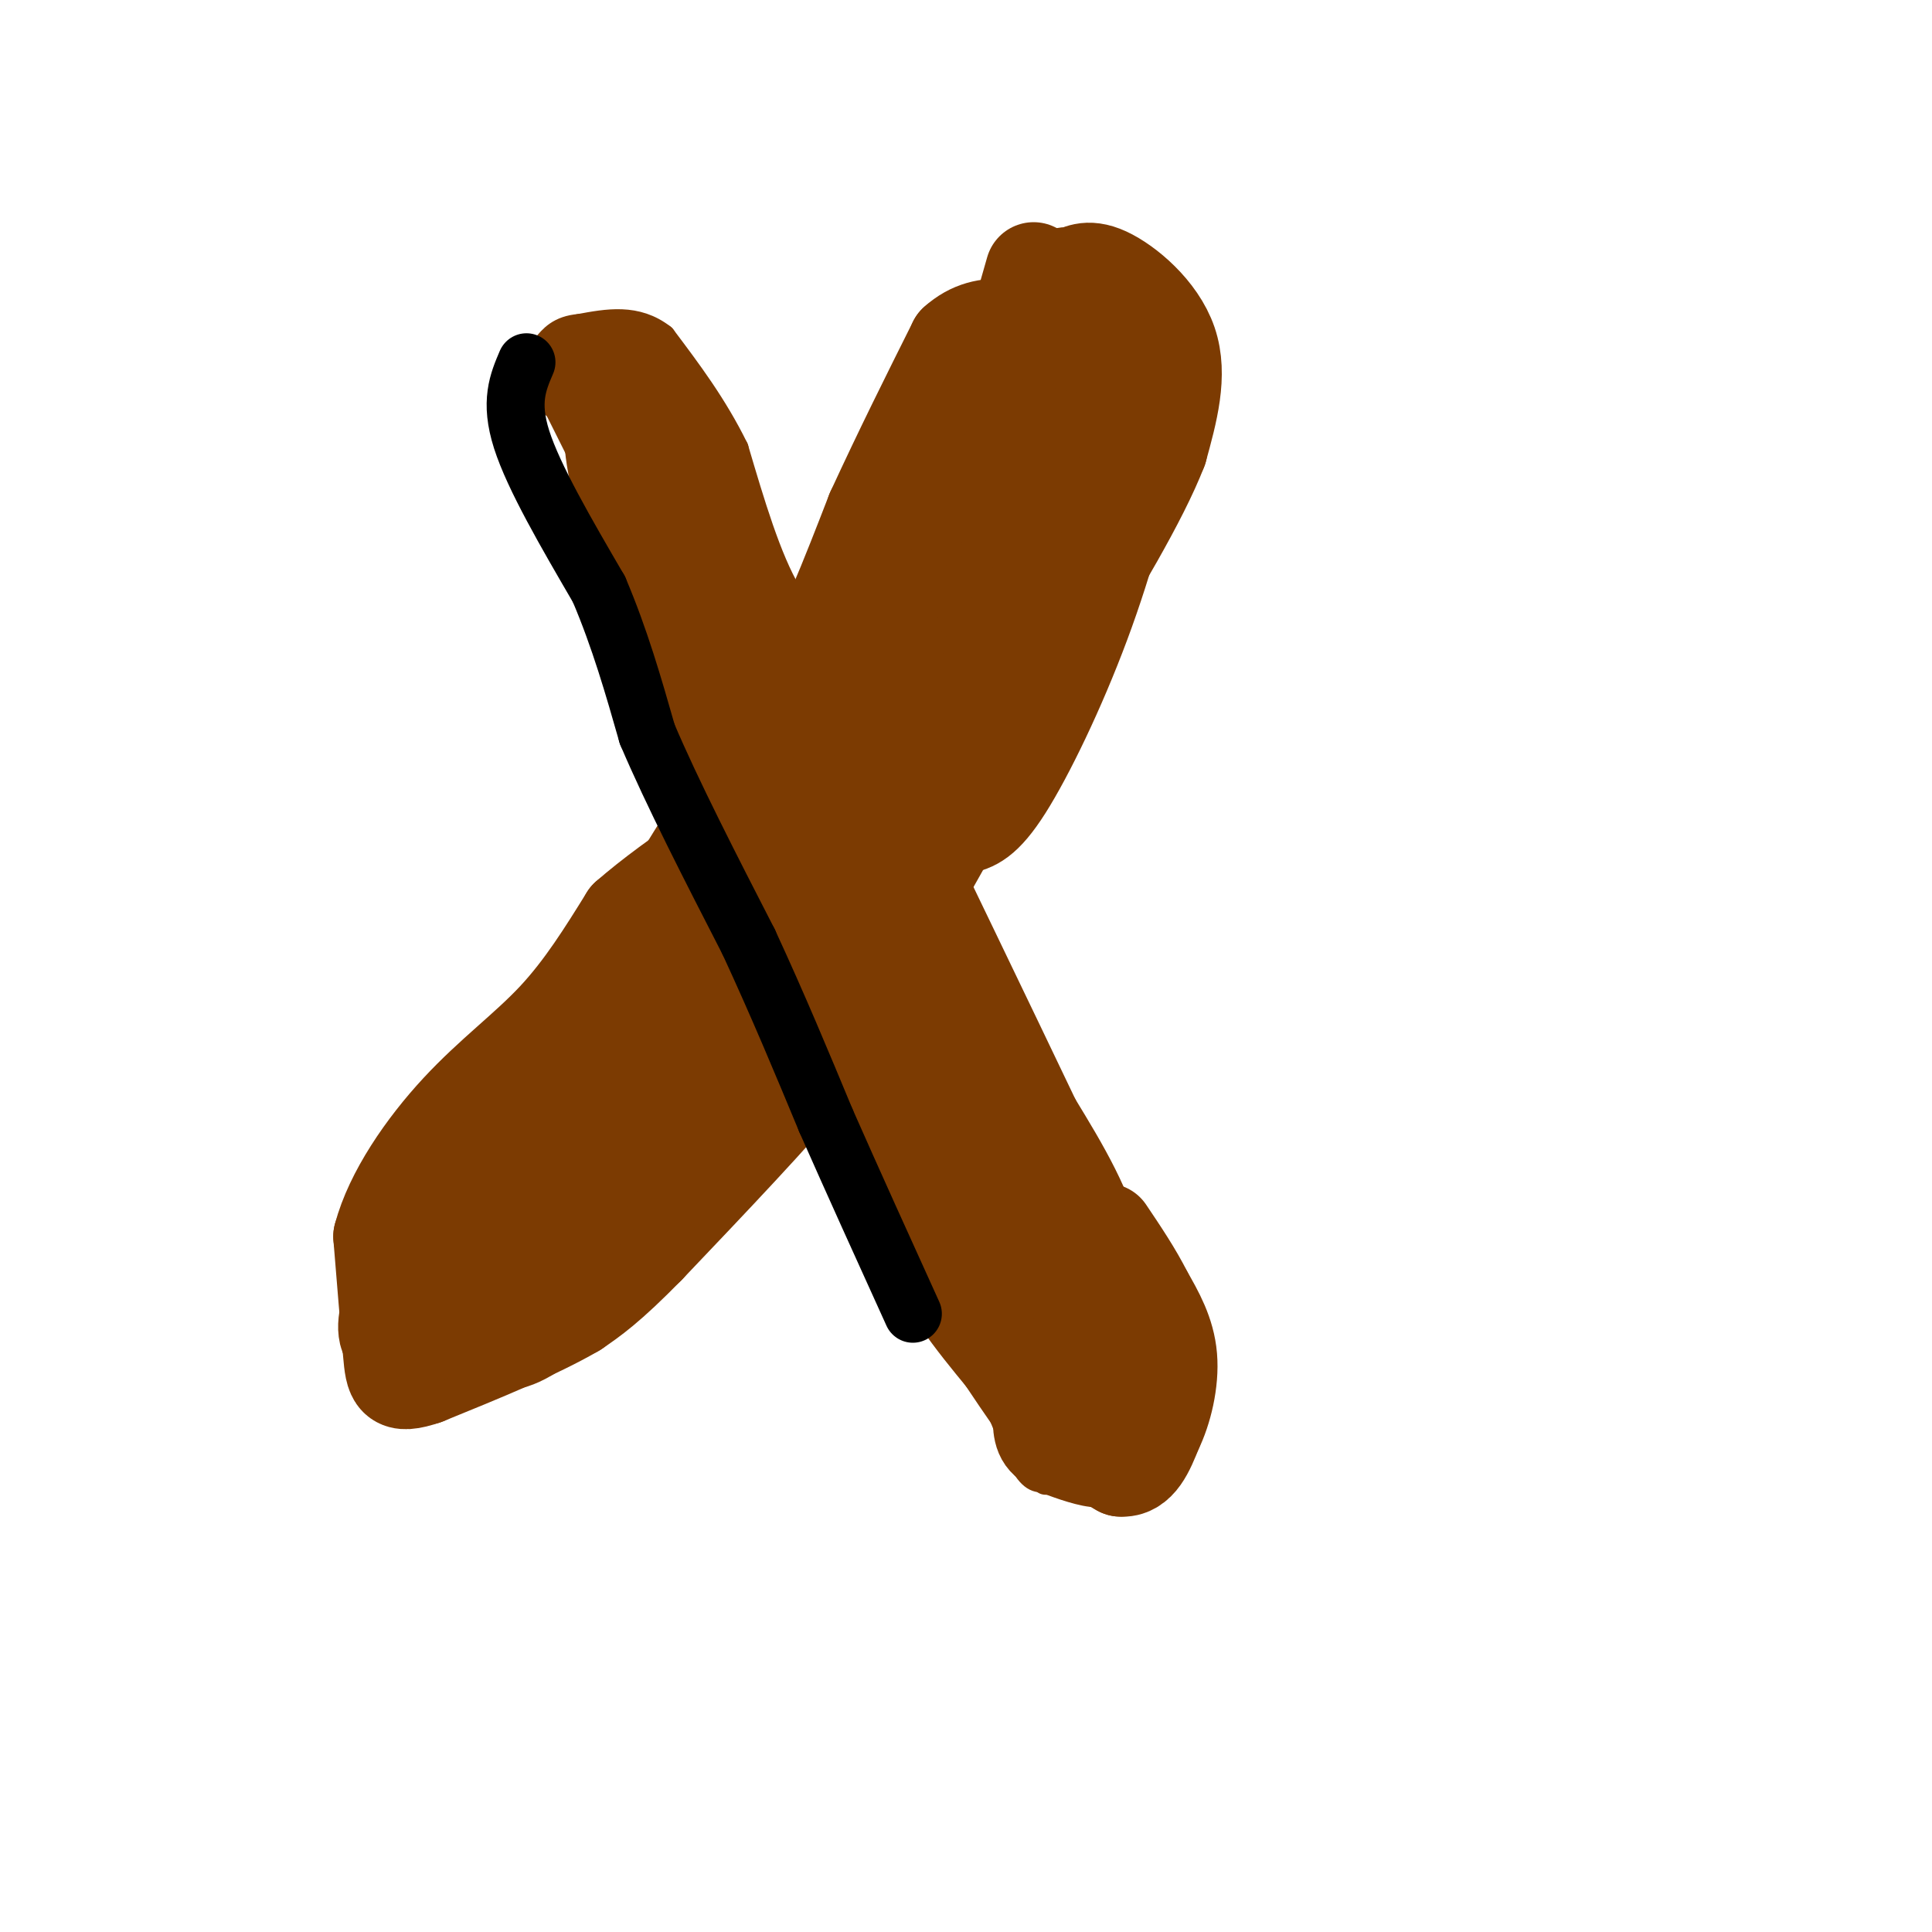 <svg viewBox='0 0 400 400' version='1.1' xmlns='http://www.w3.org/2000/svg' xmlns:xlink='http://www.w3.org/1999/xlink'><g fill='none' stroke='#7C3B02' stroke-width='6' stroke-linecap='round' stroke-linejoin='round'><path d='M111,75c0.000,0.000 18.000,36.000 18,36'/><path d='M129,111c6.167,13.667 12.583,29.833 19,46'/><path d='M148,157c6.333,14.833 12.667,28.917 19,43'/><path d='M167,200c6.467,15.311 13.133,32.089 17,40c3.867,7.911 4.933,6.956 6,6'/><path d='M190,246c2.833,6.000 6.917,18.000 11,30'/><path d='M201,276c3.500,9.167 6.750,17.083 10,25'/><path d='M211,301c2.500,5.000 3.750,5.000 5,5'/><path d='M216,306c0.833,0.833 0.417,0.417 0,0'/><path d='M216,306c1.940,0.750 6.792,2.625 10,3c3.208,0.375 4.774,-0.750 6,-4c1.226,-3.250 2.113,-8.625 3,-14'/><path d='M235,291c0.867,-7.956 1.533,-20.844 -1,-32c-2.533,-11.156 -8.267,-20.578 -14,-30'/><path d='M220,229c-8.667,-18.167 -23.333,-48.583 -38,-79'/><path d='M182,150c-9.644,-16.956 -14.756,-19.844 -19,-27c-4.244,-7.156 -7.622,-18.578 -11,-30'/><path d='M152,93c-4.333,-8.833 -9.667,-15.917 -15,-23'/><path d='M137,70c-5.333,-4.167 -11.167,-3.083 -17,-2'/><path d='M120,68c-4.000,0.333 -5.500,2.167 -7,4'/><path d='M113,72c-1.167,0.833 -0.583,0.917 0,1'/></g>
<g fill='none' stroke='#7C3B02' stroke-width='20' stroke-linecap='round' stroke-linejoin='round'><path d='M119,78c0.000,0.000 5.000,0.000 5,0'/><path d='M124,78c2.833,0.833 7.417,2.917 12,5'/><path d='M136,83c3.667,4.333 6.833,12.667 10,21'/><path d='M146,104c3.167,7.000 6.083,14.000 9,21'/><path d='M155,125c3.667,7.667 8.333,16.333 13,25'/><path d='M168,150c4.000,7.833 7.500,14.917 11,22'/><path d='M179,172c4.000,7.167 8.500,14.083 13,21'/><path d='M192,193c5.167,9.667 11.583,23.333 18,37'/><path d='M210,230c4.000,8.667 5.000,11.833 6,15'/><path d='M216,245c2.500,5.167 5.750,10.583 9,16'/><path d='M225,261c2.167,5.500 3.083,11.250 4,17'/><path d='M229,278c1.333,4.667 2.667,7.833 4,11'/><path d='M233,289c0.000,3.167 -2.000,5.583 -4,8'/><path d='M229,297c-2.000,1.667 -5.000,1.833 -8,2'/><path d='M221,299c-2.356,0.222 -4.244,-0.222 -5,-2c-0.756,-1.778 -0.378,-4.889 0,-8'/><path d='M216,289c-1.833,-5.833 -6.417,-16.417 -11,-27'/><path d='M205,262c-4.000,-9.167 -8.500,-18.583 -13,-28'/><path d='M192,234c-4.167,-8.667 -8.083,-16.333 -12,-24'/><path d='M180,210c-4.000,-9.833 -8.000,-22.417 -12,-35'/><path d='M168,175c-4.167,-10.500 -8.583,-19.250 -13,-28'/><path d='M155,147c-3.833,-9.167 -6.917,-18.083 -10,-27'/><path d='M145,120c-3.833,-8.833 -8.417,-17.417 -13,-26'/><path d='M132,94c-3.133,-6.622 -4.467,-10.178 -5,-11c-0.533,-0.822 -0.267,1.089 0,3'/><path d='M127,86c-0.267,2.556 -0.933,7.444 3,20c3.933,12.556 12.467,32.778 21,53'/><path d='M151,159c6.500,15.333 12.250,27.167 18,39'/><path d='M169,198c6.333,15.500 13.167,34.750 20,54'/><path d='M189,252c6.500,13.833 12.750,21.417 19,29'/><path d='M208,281c4.667,7.000 6.833,10.000 9,13'/><path d='M217,294c4.000,3.833 9.500,6.917 15,10'/><path d='M232,304c3.667,0.333 5.333,-3.833 7,-8'/><path d='M239,296c1.978,-4.000 3.422,-10.000 3,-15c-0.422,-5.000 -2.711,-9.000 -5,-13'/><path d='M237,268c-2.167,-4.333 -5.083,-8.667 -8,-13'/><path d='M214,56c0.000,0.000 -18.000,63.000 -18,63'/><path d='M196,119c-4.167,13.833 -5.583,16.917 -7,20'/><path d='M189,139c-1.167,3.833 -0.583,3.417 0,3'/><path d='M189,142c2.667,-7.333 9.333,-27.167 16,-47'/><path d='M205,95c4.667,-13.333 8.333,-23.167 12,-33'/><path d='M217,62c2.778,-6.085 3.724,-4.796 5,-5c1.276,-0.204 2.882,-1.901 7,0c4.118,1.901 10.748,7.400 13,14c2.252,6.600 0.126,14.300 -2,22'/><path d='M240,93c-4.000,10.333 -13.000,25.167 -22,40'/><path d='M218,133c-5.833,10.667 -9.417,17.333 -13,24'/><path d='M205,157c-6.000,10.833 -14.500,25.917 -23,41'/><path d='M182,198c-5.178,9.844 -6.622,13.956 -14,23c-7.378,9.044 -20.689,23.022 -34,37'/><path d='M134,258c-8.167,8.333 -11.583,10.667 -15,13'/><path d='M119,271c-7.667,4.500 -19.333,9.250 -31,14'/><path d='M88,285c-6.289,2.133 -6.511,0.467 -7,-5c-0.489,-5.467 -1.244,-14.733 -2,-24'/><path d='M79,256c2.298,-8.714 9.042,-18.500 16,-26c6.958,-7.500 14.131,-12.714 20,-19c5.869,-6.286 10.435,-13.643 15,-21'/><path d='M130,190c9.500,-8.333 25.750,-18.667 42,-29'/><path d='M172,161c9.422,-5.889 11.978,-6.111 17,-13c5.022,-6.889 12.511,-20.444 20,-34'/><path d='M209,114c5.556,-12.489 9.444,-26.711 12,-33c2.556,-6.289 3.778,-4.644 5,-3'/><path d='M226,78c1.595,-1.238 3.083,-2.833 3,2c-0.083,4.833 -1.738,16.095 -5,25c-3.262,8.905 -8.131,15.452 -13,22'/><path d='M211,127c-7.400,11.378 -19.400,28.822 -26,41c-6.600,12.178 -7.800,19.089 -9,26'/><path d='M176,194c-6.167,11.000 -17.083,25.500 -28,40'/><path d='M148,234c-4.298,7.214 -1.042,5.250 -6,11c-4.958,5.750 -18.131,19.214 -26,26c-7.869,6.786 -10.435,6.893 -13,7'/><path d='M103,278c-5.533,1.133 -12.867,0.467 -16,-2c-3.133,-2.467 -2.067,-6.733 -1,-11'/><path d='M86,265c-0.238,-2.786 -0.333,-4.250 1,-8c1.333,-3.750 4.095,-9.786 14,-20c9.905,-10.214 26.952,-24.607 44,-39'/><path d='M145,198c7.917,-8.071 5.708,-8.750 3,-3c-2.708,5.750 -5.917,17.929 -6,21c-0.083,3.071 2.958,-2.964 6,-9'/><path d='M148,207c1.640,0.171 2.738,5.097 -6,18c-8.738,12.903 -27.314,33.781 -34,39c-6.686,5.219 -1.482,-5.223 3,-12c4.482,-6.777 8.241,-9.888 12,-13'/><path d='M123,239c3.206,-3.576 5.222,-6.017 3,-2c-2.222,4.017 -8.681,14.492 -18,24c-9.319,9.508 -21.497,18.048 -26,17c-4.503,-1.048 -1.331,-11.684 9,-25c10.331,-13.316 27.821,-29.311 24,-22c-3.821,7.311 -28.952,37.930 -33,41c-4.048,3.070 12.986,-21.409 25,-36c12.014,-14.591 19.007,-19.296 26,-24'/><path d='M133,212c15.501,-13.701 41.253,-35.953 51,-43c9.747,-7.047 3.490,1.111 0,8c-3.490,6.889 -4.211,12.509 -12,26c-7.789,13.491 -22.644,34.853 -28,40c-5.356,5.147 -1.211,-5.922 4,-17c5.211,-11.078 11.489,-22.165 13,-23c1.511,-0.835 -1.744,8.583 -5,18'/><path d='M156,221c-0.167,1.583 1.917,-3.458 -5,-5c-6.917,-1.542 -22.833,0.417 -27,-3c-4.167,-3.417 3.417,-12.208 11,-21'/><path d='M135,192c6.500,-11.000 17.250,-28.000 28,-45'/><path d='M163,147c7.667,-14.333 12.833,-27.667 18,-41'/><path d='M181,106c5.833,-12.667 11.417,-23.833 17,-35'/><path d='M198,71c6.345,-5.738 13.708,-2.583 20,-1c6.292,1.583 11.512,1.595 14,5c2.488,3.405 2.244,10.202 2,17'/><path d='M234,92c-1.107,9.071 -4.875,23.250 -10,37c-5.125,13.750 -11.607,27.071 -16,34c-4.393,6.929 -6.696,7.464 -9,8'/><path d='M199,171c-2.893,1.702 -5.625,1.958 -8,3c-2.375,1.042 -4.393,2.869 -6,-3c-1.607,-5.869 -2.804,-19.435 -4,-33'/><path d='M181,138c-0.800,-9.400 -0.800,-16.400 0,-17c0.800,-0.600 2.400,5.200 4,11'/><path d='M185,132c0.667,2.333 0.333,2.667 0,3'/></g>
<g fill='none' stroke='#000000' stroke-width='12' stroke-linecap='round' stroke-linejoin='round'><path d='M109,75c-1.750,4.083 -3.500,8.167 -1,16c2.500,7.833 9.250,19.417 16,31'/><path d='M124,122c4.333,10.167 7.167,20.083 10,30'/><path d='M134,152c5.167,12.167 13.083,27.583 21,43'/><path d='M155,195c6.167,13.333 11.083,25.167 16,37'/><path d='M171,232c5.667,12.833 11.833,26.417 18,40'/></g>
</svg>